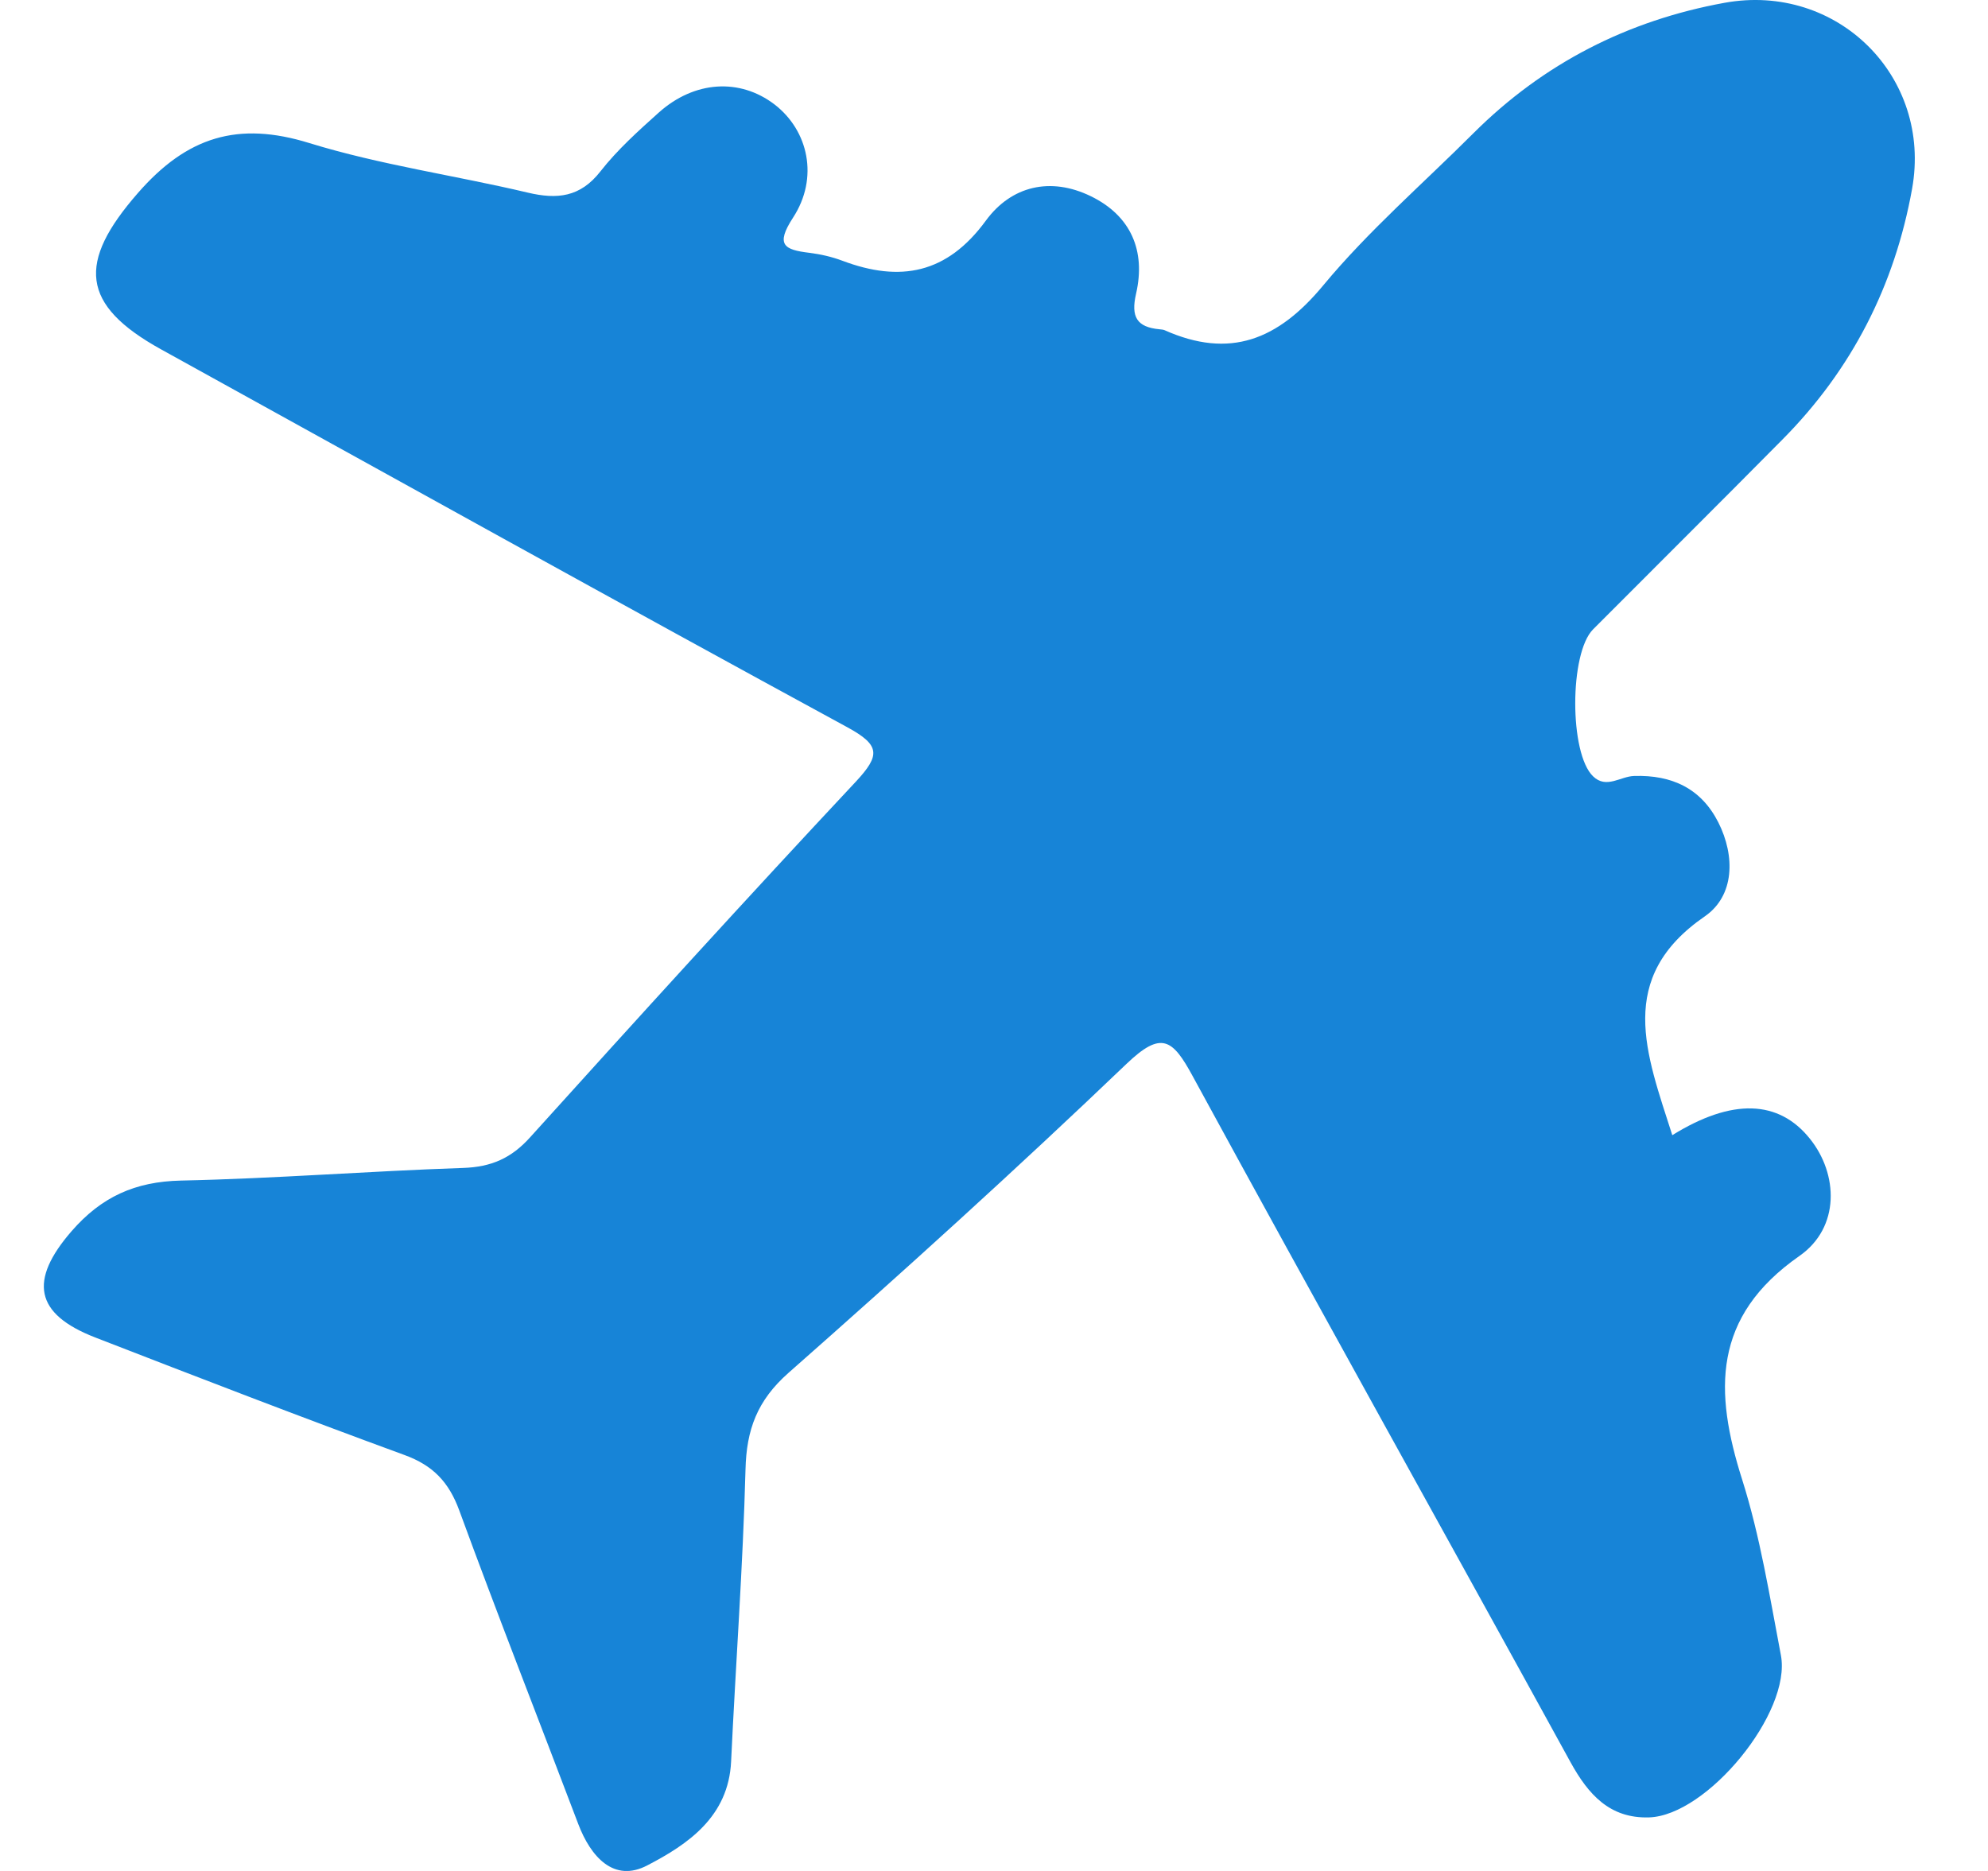 <svg xmlns="http://www.w3.org/2000/svg" width="17" height="16" viewBox="0 0 17 16" fill="none">
  <g clip-path="url(#clip0_6431_174068)">
    <path
      d="M14.3 9.708C14.812 9.39 15.21 9.406 15.476 9.737C15.72 10.039 15.737 10.497 15.387 10.741C14.642 11.261 14.658 11.899 14.898 12.654C15.052 13.14 15.133 13.652 15.229 14.155C15.322 14.645 14.598 15.527 14.101 15.542C13.765 15.552 13.582 15.346 13.43 15.07C12.356 13.113 11.267 11.164 10.199 9.203C10.026 8.884 9.931 8.813 9.632 9.099C8.689 10.001 7.721 10.878 6.742 11.741C6.475 11.977 6.383 12.226 6.375 12.568C6.353 13.4 6.291 14.231 6.252 15.063C6.23 15.537 5.881 15.773 5.536 15.952C5.249 16.103 5.051 15.878 4.945 15.599C4.606 14.704 4.256 13.814 3.927 12.916C3.838 12.674 3.703 12.532 3.459 12.443C2.574 12.119 1.694 11.779 0.815 11.438C0.294 11.236 0.248 10.949 0.611 10.53C0.867 10.235 1.155 10.105 1.546 10.096C2.351 10.079 3.155 10.015 3.96 9.988C4.201 9.98 4.373 9.905 4.535 9.724C5.456 8.704 6.381 7.686 7.32 6.683C7.528 6.459 7.528 6.373 7.247 6.22C5.285 5.153 3.333 4.068 1.378 2.988C0.687 2.606 0.661 2.244 1.179 1.651C1.599 1.169 2.035 1.034 2.647 1.224C3.254 1.411 3.892 1.5 4.512 1.647C4.765 1.707 4.962 1.687 5.135 1.465C5.28 1.28 5.458 1.12 5.633 0.963C5.939 0.689 6.327 0.667 6.623 0.893C6.913 1.116 7.004 1.521 6.781 1.862C6.629 2.096 6.707 2.136 6.921 2.162C7.017 2.174 7.114 2.196 7.204 2.23C7.698 2.416 8.098 2.342 8.431 1.886C8.648 1.59 8.983 1.51 9.328 1.678C9.671 1.845 9.799 2.145 9.715 2.511C9.669 2.71 9.721 2.798 9.916 2.816C9.93 2.818 9.944 2.818 9.957 2.823C10.516 3.073 10.929 2.907 11.315 2.441C11.703 1.973 12.169 1.57 12.601 1.138C13.199 0.542 13.918 0.175 14.747 0.024C15.71 -0.151 16.523 0.655 16.351 1.614C16.202 2.443 15.835 3.162 15.241 3.76C14.704 4.303 14.162 4.841 13.623 5.382C13.42 5.585 13.419 6.444 13.623 6.639C13.736 6.749 13.857 6.639 13.974 6.636C14.298 6.626 14.547 6.743 14.694 7.033C14.84 7.322 14.832 7.661 14.579 7.836C13.812 8.364 14.078 9.01 14.3 9.707V9.708Z"
      fill="#1784D7" />
  </g>
  <defs>
    <clipPath id="clip0_6431_174068">
      <rect width="16" height="16" fill="white" transform="translate(0.375)" />
    </clipPath>
  </defs>
</svg>